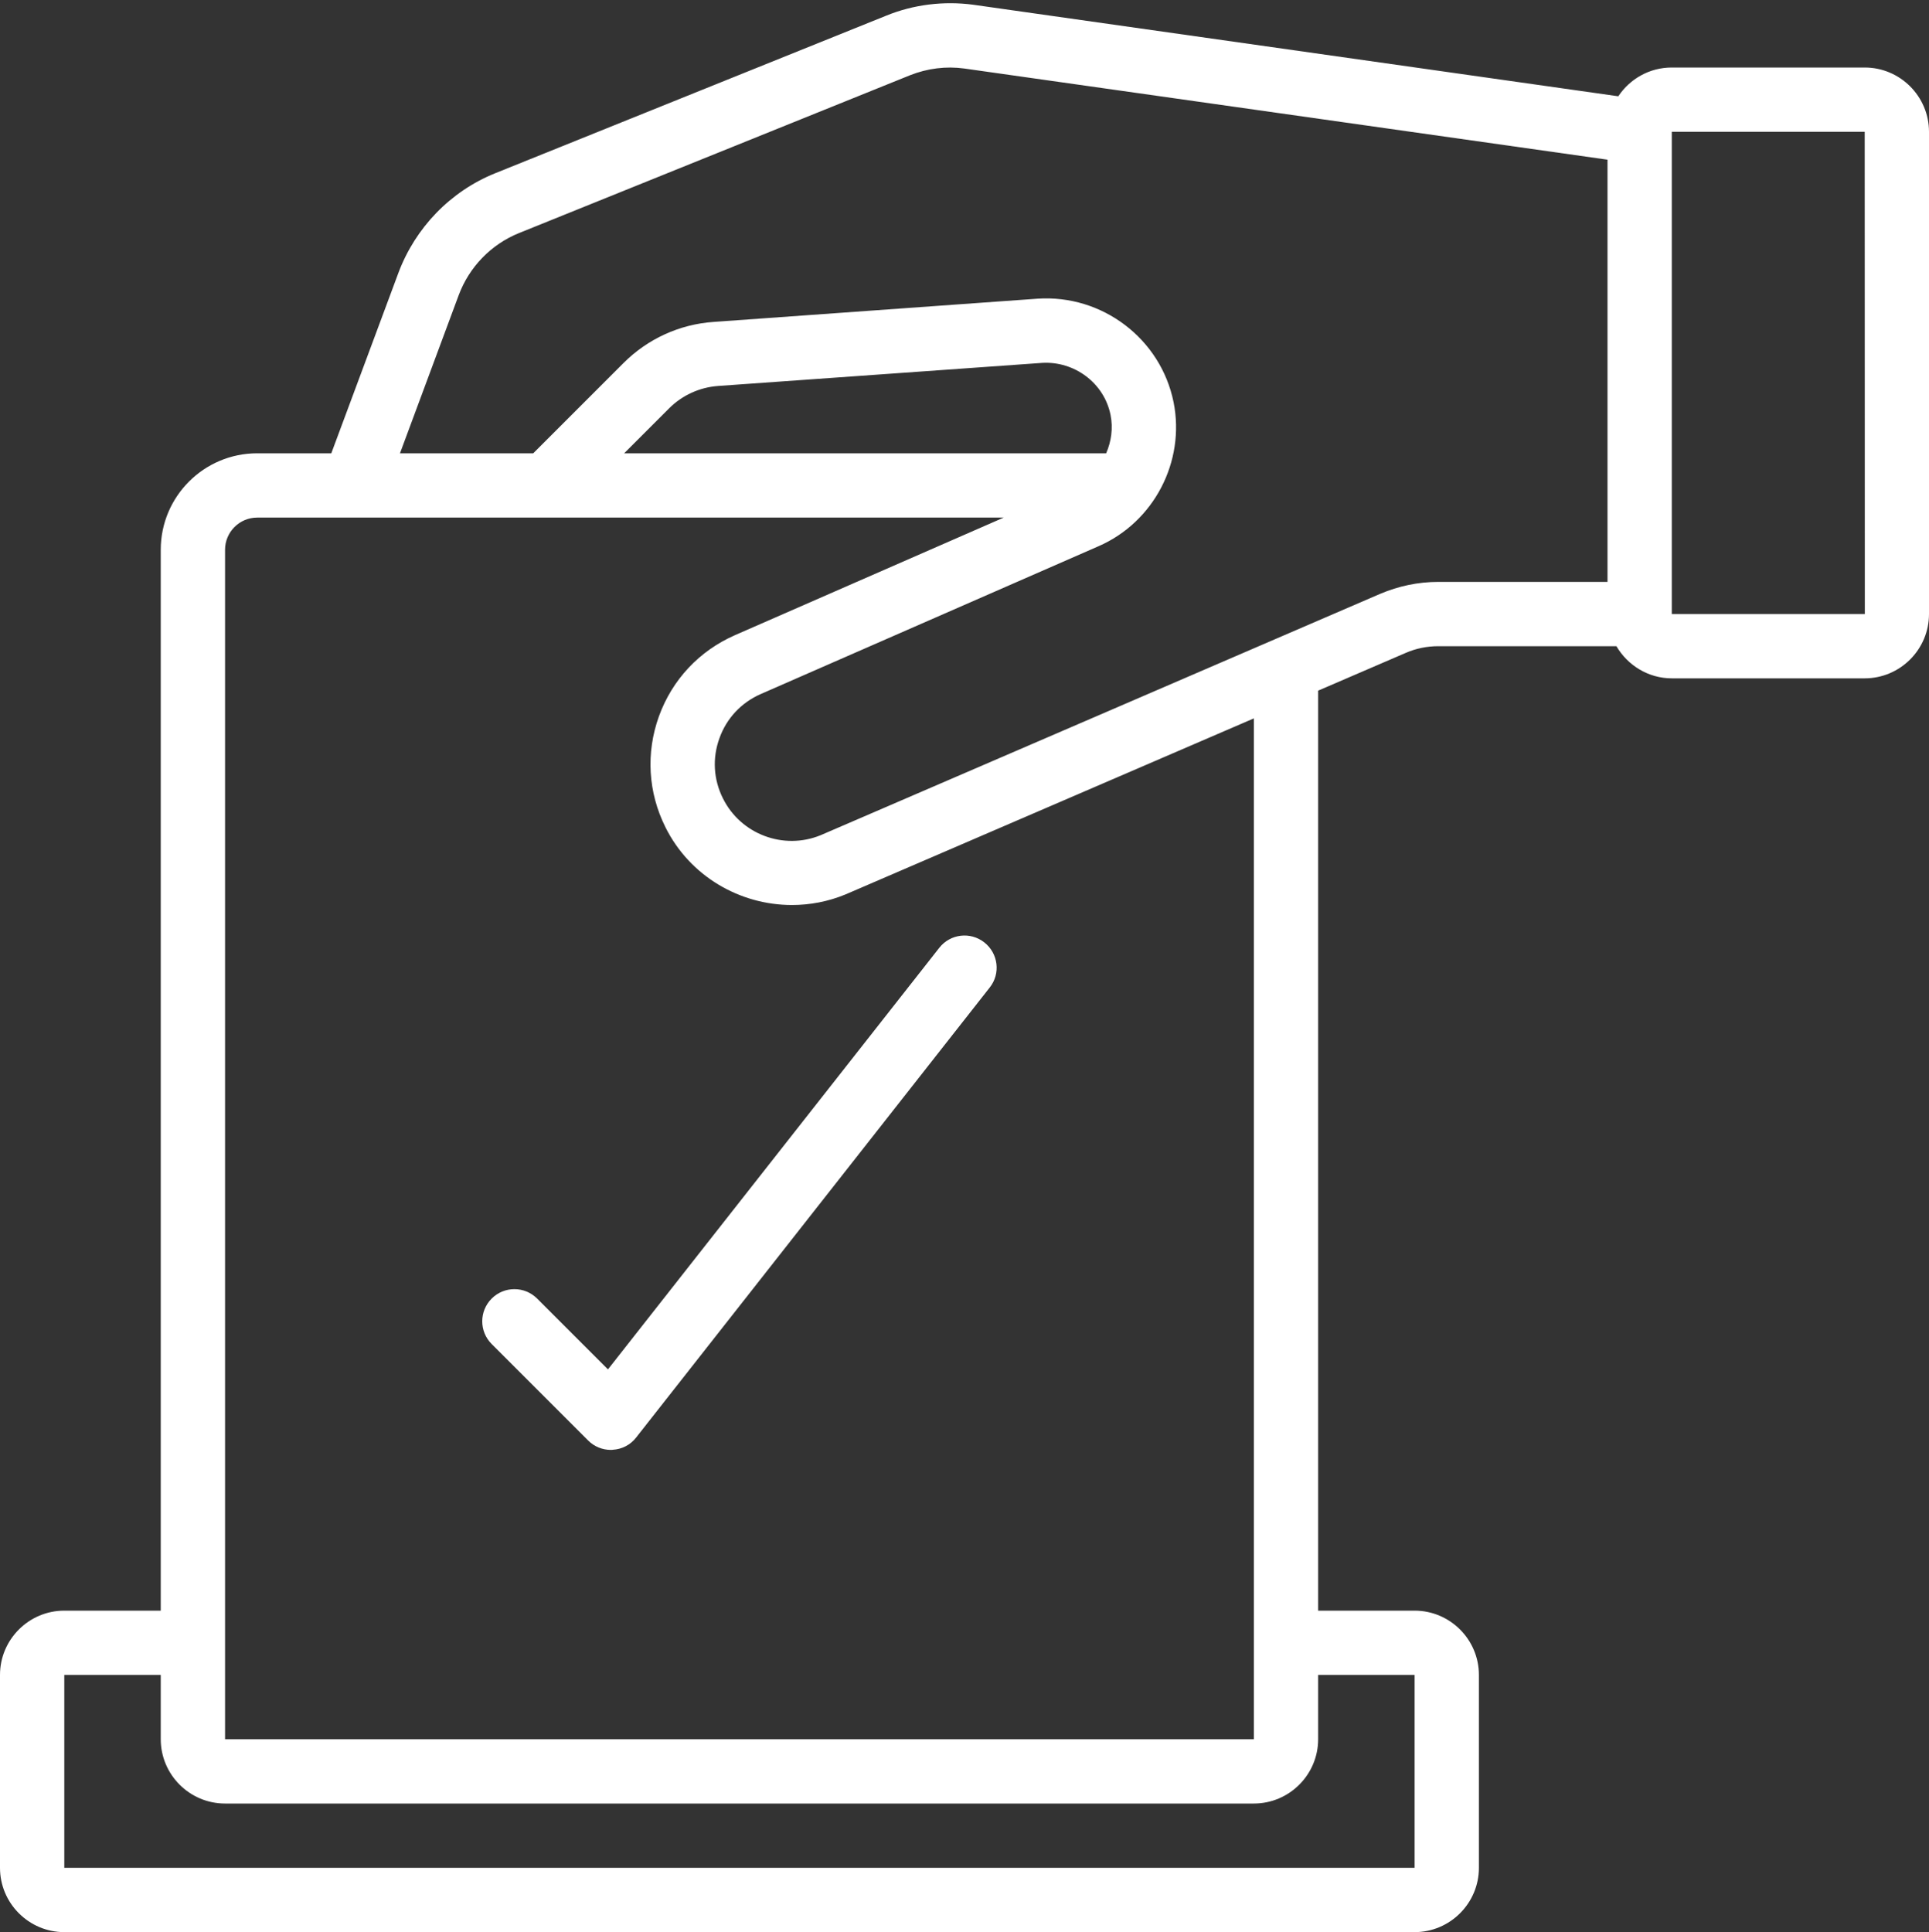 <?xml version="1.0" encoding="UTF-8" standalone="no"?><svg xmlns="http://www.w3.org/2000/svg" xmlns:xlink="http://www.w3.org/1999/xlink" fill="#000000" height="60.1" preserveAspectRatio="xMidYMid meet" version="1" viewBox="0.0 -0.1 60.0 60.1" width="60" zoomAndPan="magnify"><rect x="0.0" y="-0.1" width="60.0" height="60.1" fill="#333333" stroke="none"/><g fill="#ffffff" id="change1_1"><path d="M 52 19 L 52 4 L 58 4 L 58.004 19 Z M 42.922 18.375 L 25.527 25.879 C 24.375 26.352 23.043 25.852 22.488 24.738 C 22.191 24.148 22.152 23.48 22.379 22.859 C 22.602 22.238 23.059 21.754 23.664 21.488 L 34.168 16.891 C 35.891 16.141 36.871 14.258 36.504 12.414 C 36.105 10.434 34.281 9.055 32.27 9.191 L 22.191 9.914 C 21.137 9.988 20.145 10.441 19.398 11.188 L 16.586 14 L 12.441 14 L 14.266 9.086 C 14.594 8.203 15.281 7.496 16.148 7.148 L 28.312 2.238 C 28.848 2.027 29.426 1.953 29.992 2.031 L 50 4.867 L 50 18 L 44.742 18 C 44.109 18 43.5 18.129 42.922 18.375 Z M 34.406 14 L 19.414 14 L 20.812 12.602 C 21.219 12.195 21.758 11.949 22.332 11.906 L 32.414 11.188 C 33.418 11.129 34.344 11.812 34.543 12.809 C 34.625 13.219 34.566 13.633 34.406 14 Z M 39 54 L 7 54 L 7 17 C 7 16.449 7.449 16 8 16 L 31.219 16 L 22.863 19.656 C 21.75 20.145 20.91 21.039 20.496 22.18 C 20.086 23.32 20.156 24.547 20.699 25.633 C 21.457 27.156 23.012 28.051 24.633 28.051 C 25.191 28.051 25.762 27.945 26.305 27.719 L 39 22.246 Z M 44 52 L 44 58 L 2 58 L 2 52 L 5 52 L 5 54 C 5 55.102 5.898 56 7 56 L 39 56 C 40.102 56 41 55.102 41 54 L 41 52 Z M 58 2 L 52 2 C 51.305 2 50.695 2.355 50.336 2.895 L 30.27 0.047 C 29.355 -0.074 28.418 0.039 27.566 0.387 L 15.402 5.289 C 14.016 5.848 12.918 6.98 12.391 8.391 L 10.305 14 L 8 14 C 6.344 14 5 15.344 5 17 L 5 50 L 2 50 C 0.898 50 0 50.898 0 52 L 0 58 C 0 59.102 0.898 60 2 60 L 44 60 C 45.102 60 46 59.102 46 58 L 46 52 C 46 50.898 45.102 50 44 50 L 41 50 L 41 21.383 L 43.719 20.211 C 44.039 20.07 44.387 20 44.742 20 L 50.277 20 C 50.625 20.594 51.266 21 52 21 L 58 21 C 59.102 21 60 20.102 60 19 L 60 4 C 60 2.898 59.102 2 58 2"/><path d="M 16.707 40.293 C 16.316 39.902 15.684 39.902 15.293 40.293 C 14.902 40.684 14.902 41.316 15.293 41.707 L 18.293 44.707 C 18.48 44.895 18.734 45 19 45 C 19.02 45 19.039 45 19.059 44.996 C 19.344 44.98 19.609 44.844 19.785 44.617 L 30.785 30.617 C 31.129 30.184 31.051 29.555 30.617 29.215 C 30.18 28.871 29.555 28.949 29.215 29.383 L 18.91 42.496 L 16.707 40.293"/></g></svg>